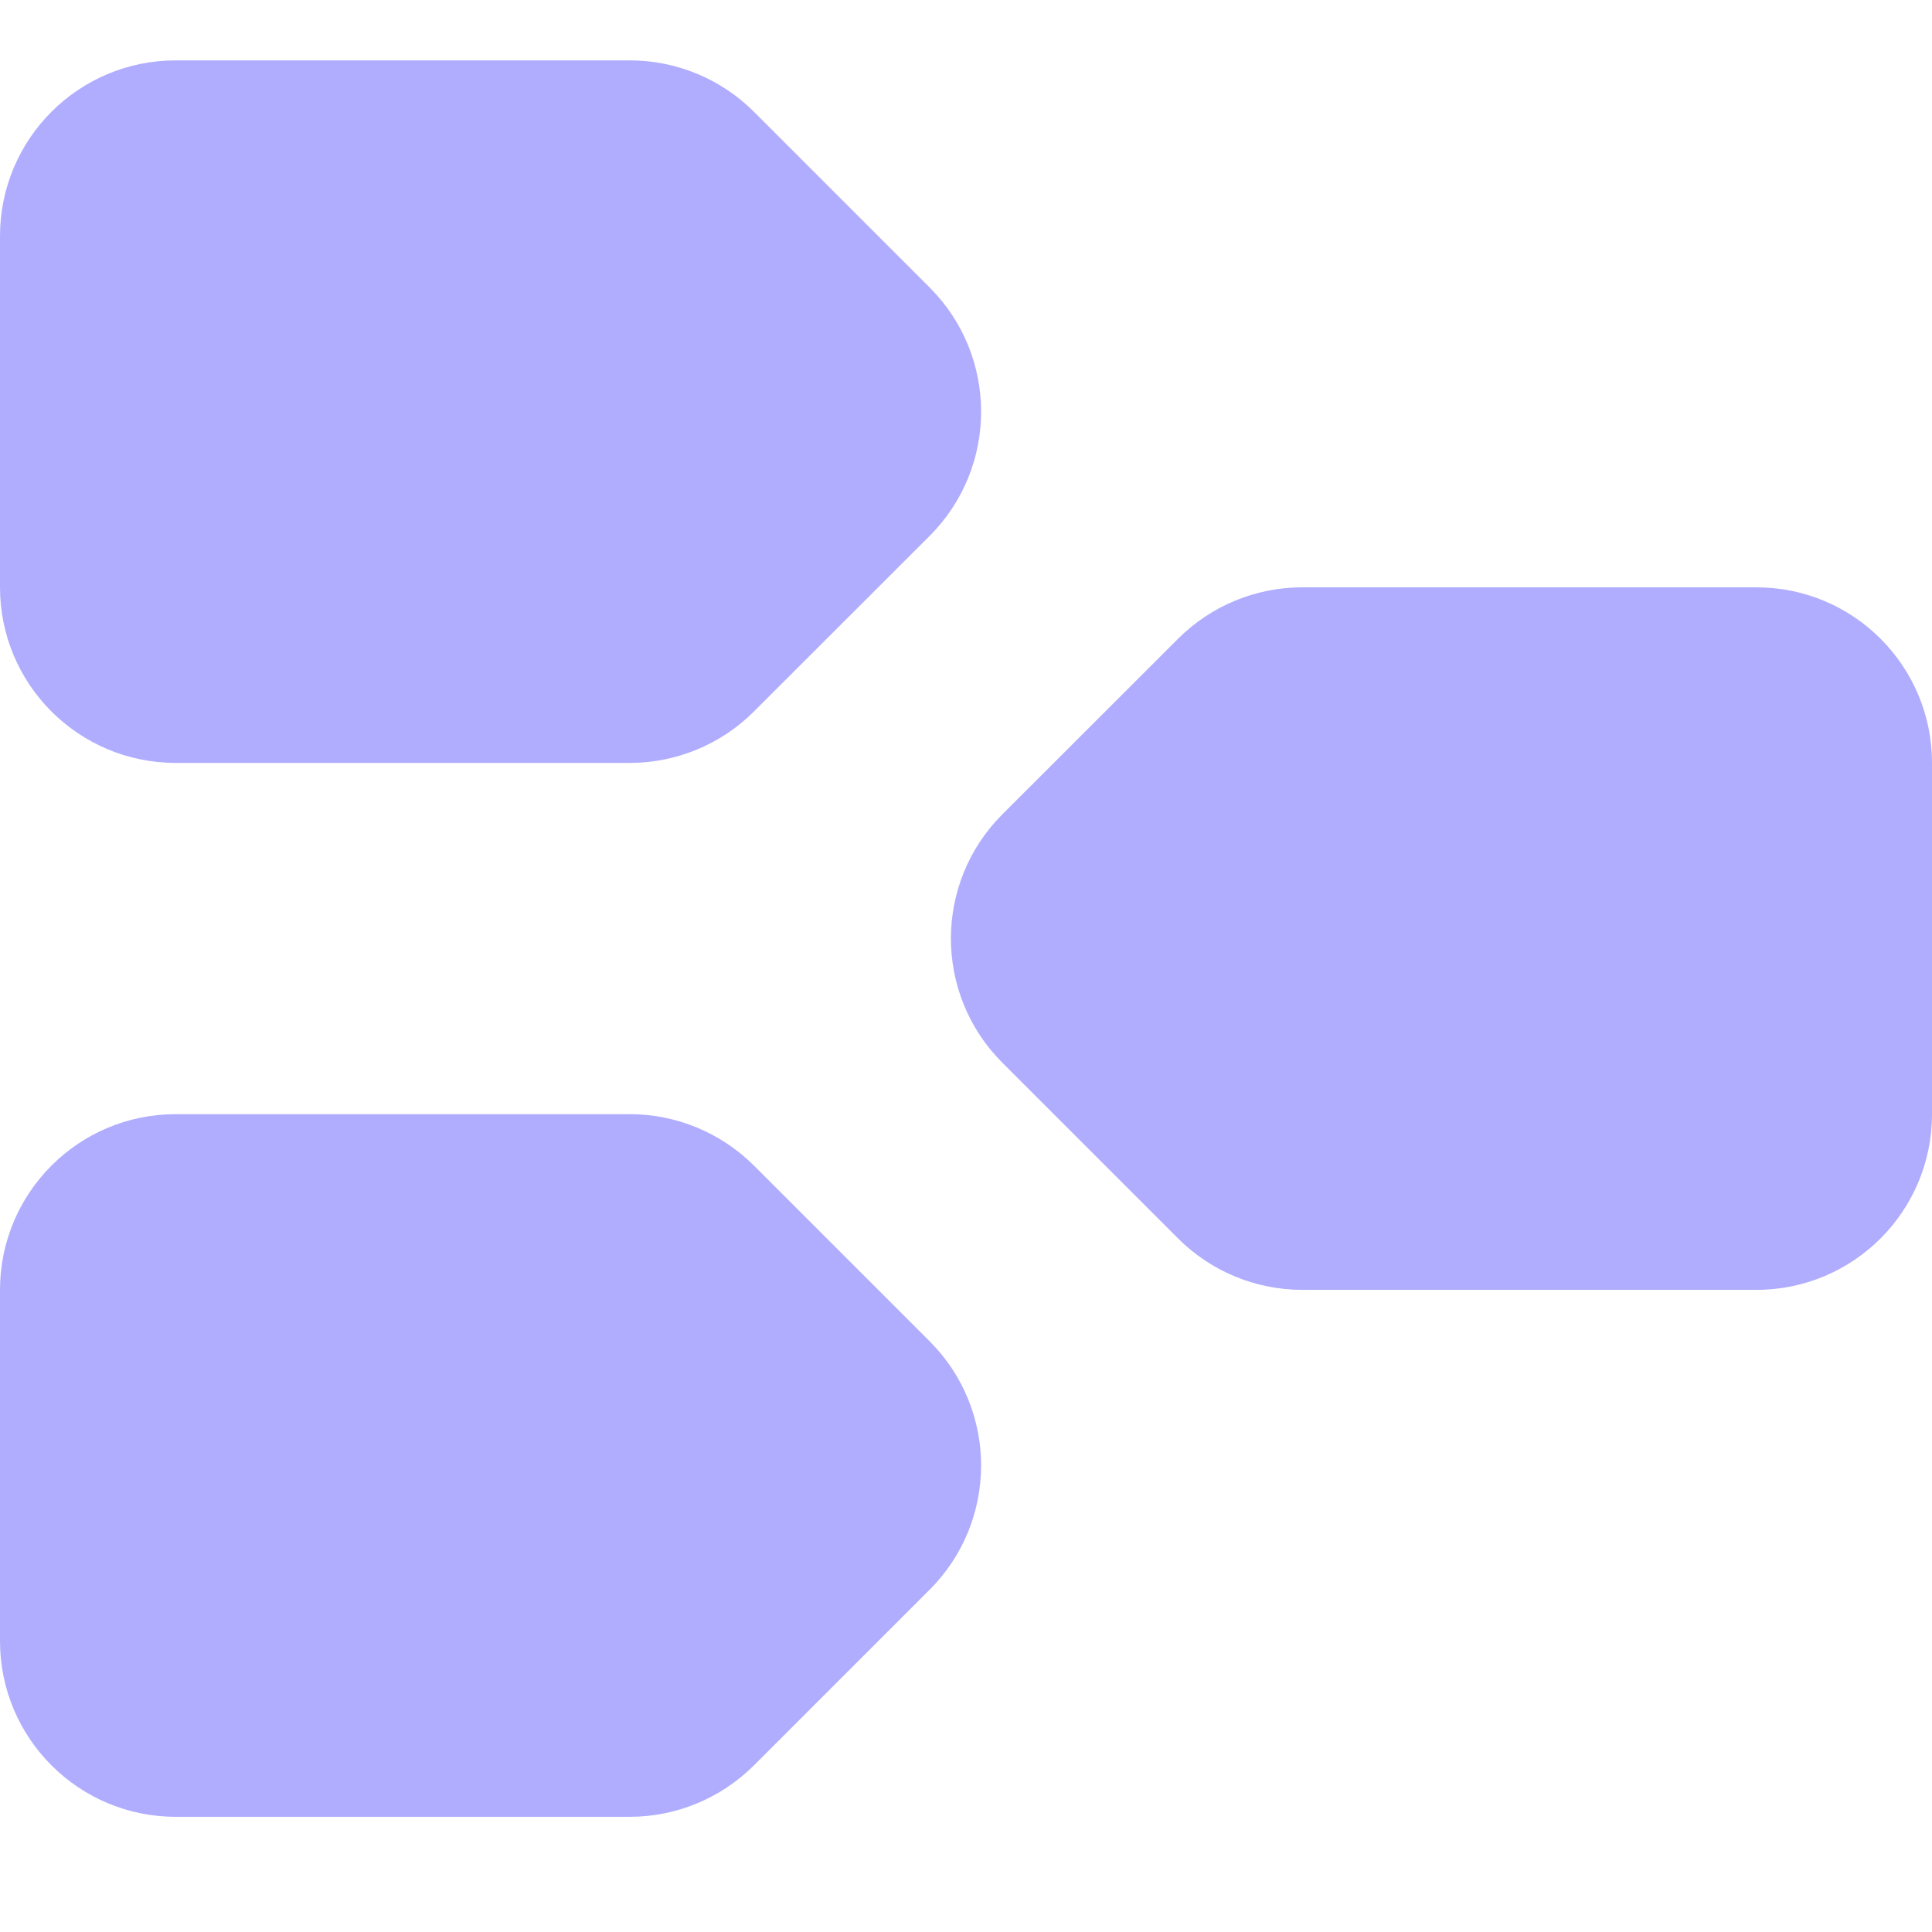 <svg width="16" height="16" viewBox="0 0 16 16" fill="none" xmlns="http://www.w3.org/2000/svg">
<path d="M0 10.682C0 9.879 0.651 9.227 1.455 9.227H5.216C5.601 9.227 5.971 9.381 6.244 9.653L7.699 11.108C8.267 11.676 8.267 12.597 7.699 13.165L6.244 14.62C5.971 14.892 5.601 15.046 5.216 15.046H1.455C0.651 15.046 0 14.394 0 13.591V10.682Z" fill="#B0ADFE"/>
<path d="M0 1.955C0 1.151 0.651 0.5 1.455 0.5H5.216C5.601 0.5 5.971 0.653 6.244 0.926L7.699 2.381C8.267 2.949 8.267 3.87 7.699 4.438L6.244 5.892C5.971 6.165 5.601 6.318 5.216 6.318H1.455C0.651 6.318 0 5.667 0 4.864V1.955Z" fill="#B0ADFE"/>
<path d="M16 6.318C16 5.515 15.349 4.864 14.546 4.864H10.784C10.399 4.864 10.029 5.017 9.756 5.29L8.301 6.744C7.733 7.312 7.733 8.233 8.301 8.801L9.756 10.256C10.029 10.529 10.399 10.682 10.784 10.682H14.546C15.349 10.682 16 10.031 16 9.227V6.318Z" fill="#B0ADFE"/>
</svg>
